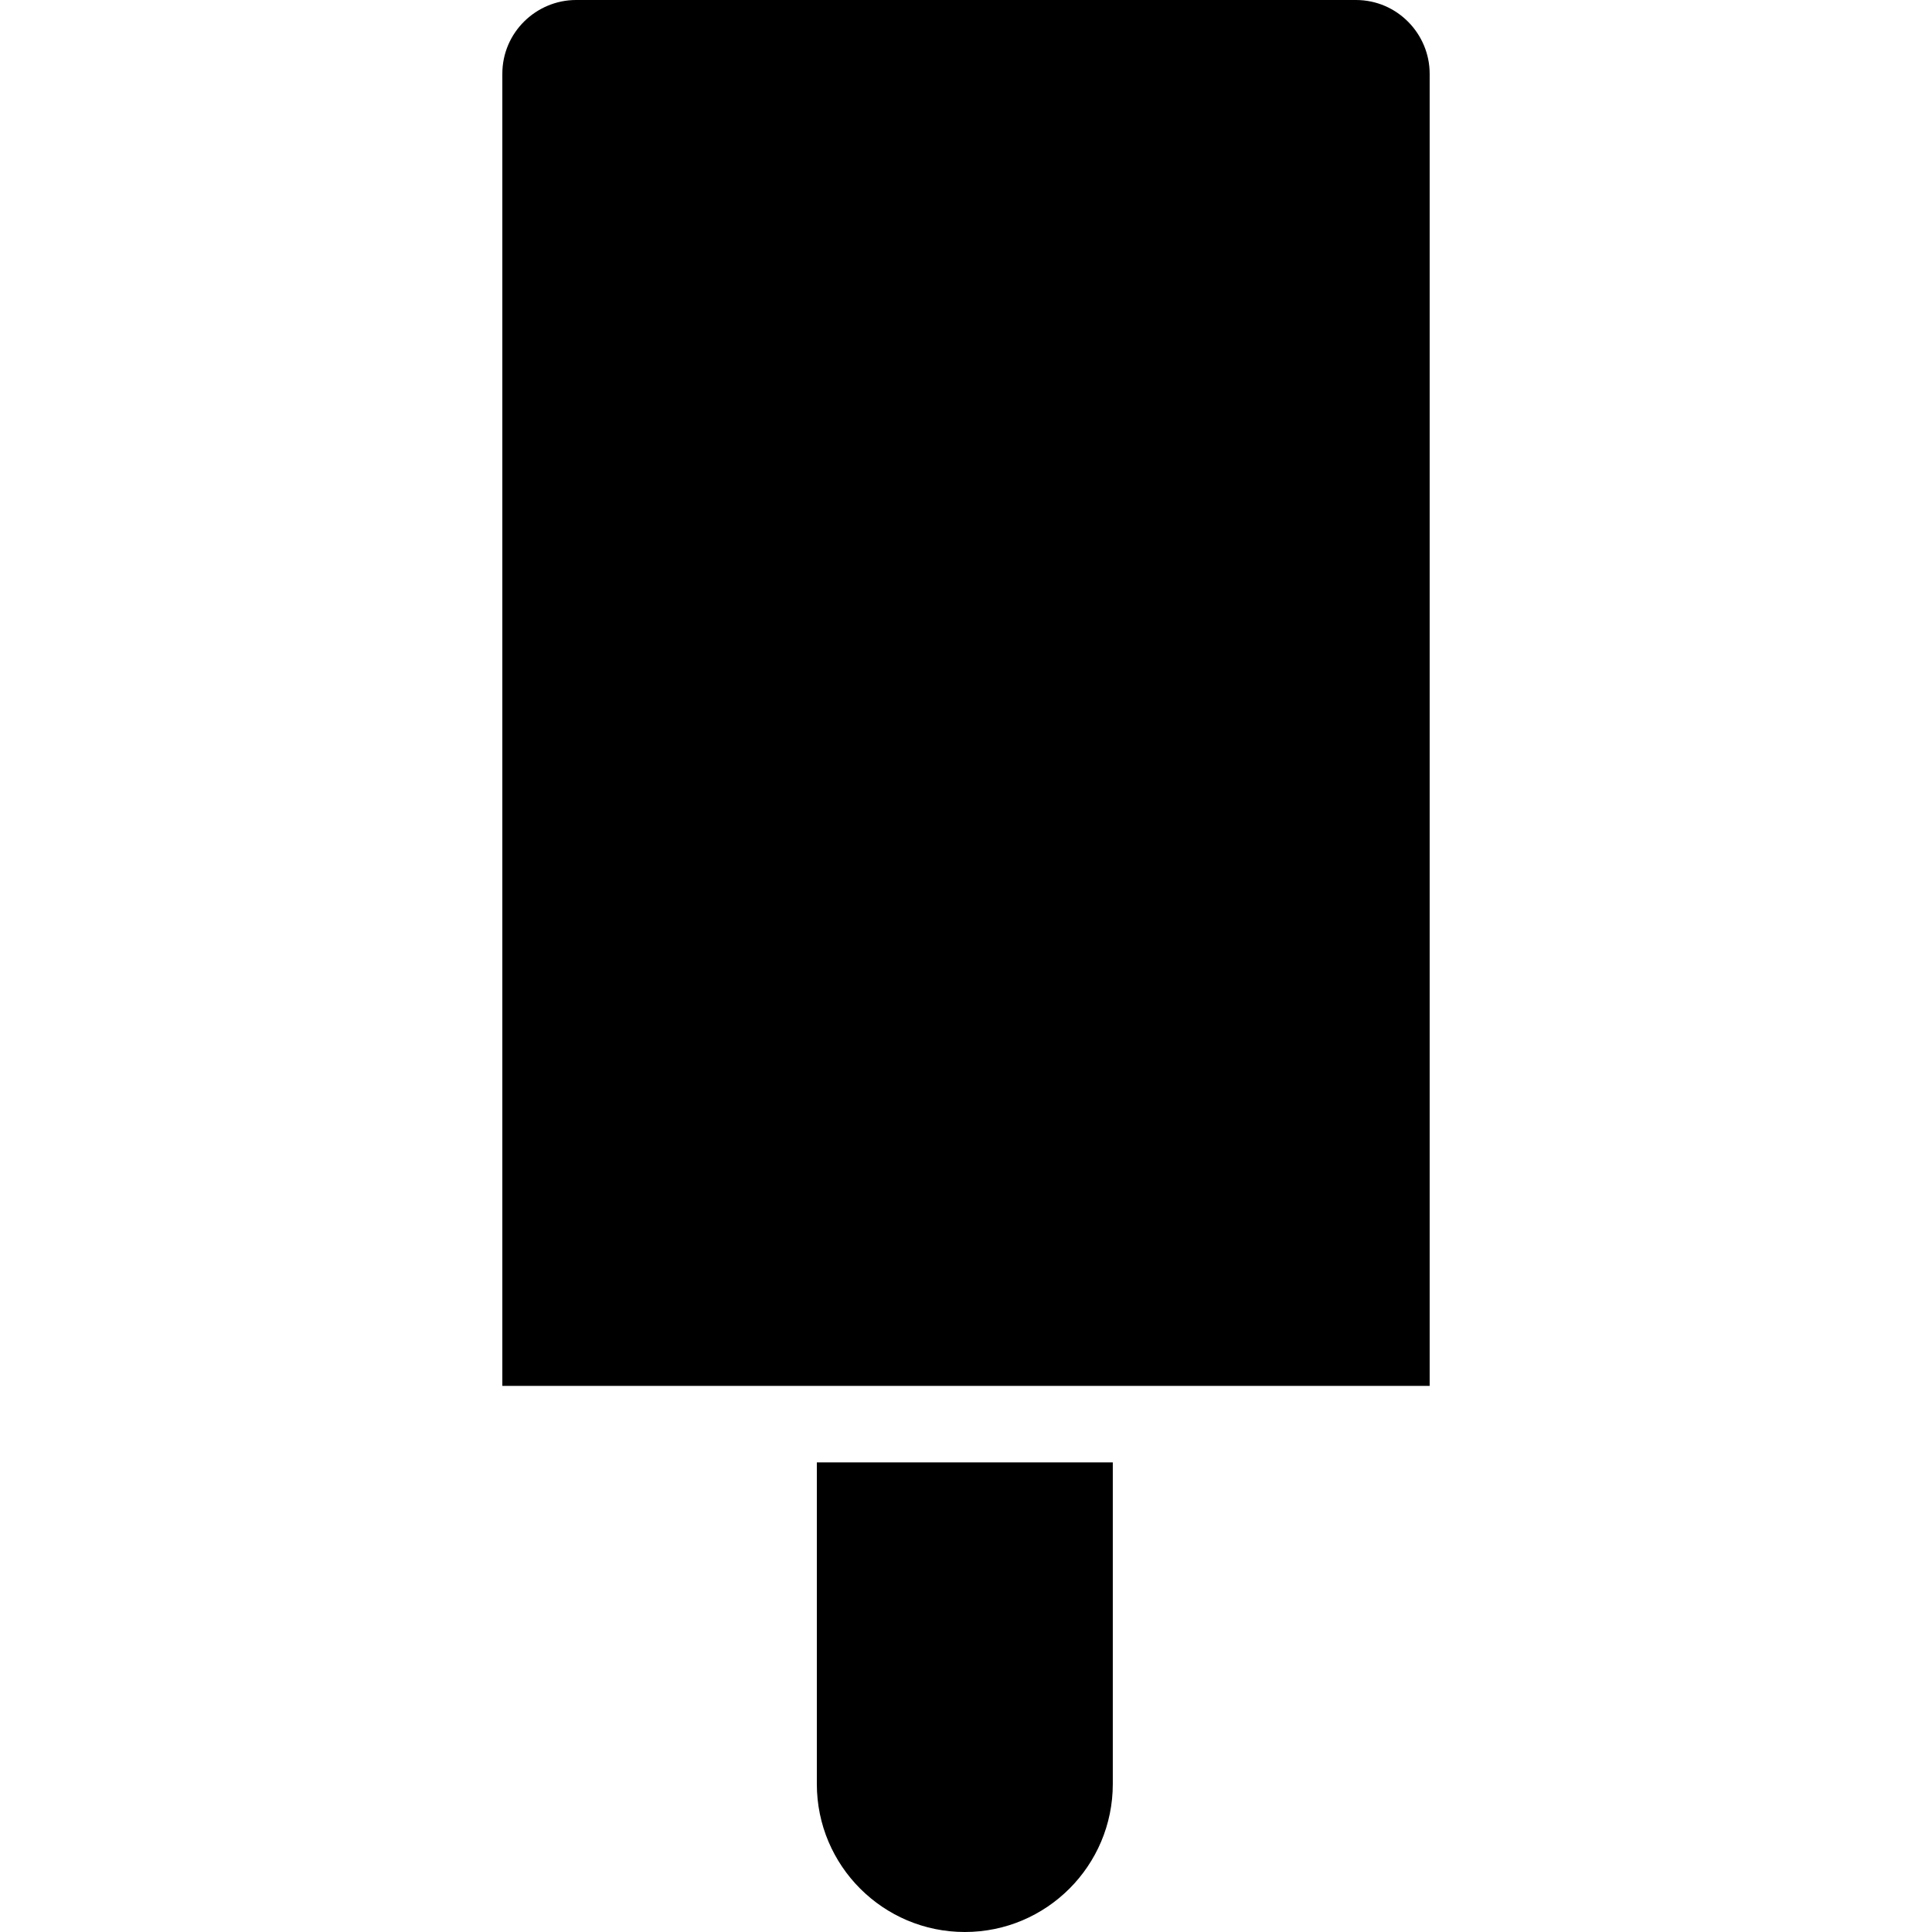 <?xml version="1.0" encoding="iso-8859-1"?>
<!-- Uploaded to: SVG Repo, www.svgrepo.com, Generator: SVG Repo Mixer Tools -->
<svg fill="#000000" height="800px" width="800px" version="1.1" id="Capa_1" xmlns="http://www.w3.org/2000/svg" xmlns:xlink="http://www.w3.org/1999/xlink" 
	 viewBox="0 0 489.6 489.6" xml:space="preserve">
<g>
	<g>
		<g>
			<path d="M362.1,351.2H127.3V18.7C127.3,8.2,135.9,0,146,0h197.6c10.5,0,18.7,8.6,18.7,18.7v332.5H362.1z"/>
			<path d="M207,370.6v81.5c0,20.7,16.8,37.5,37.5,37.5l0,0c20.7,0,37.5-16.8,37.5-37.5v-81.5H207z"/>
		</g>
	</g>
</g>
</svg>